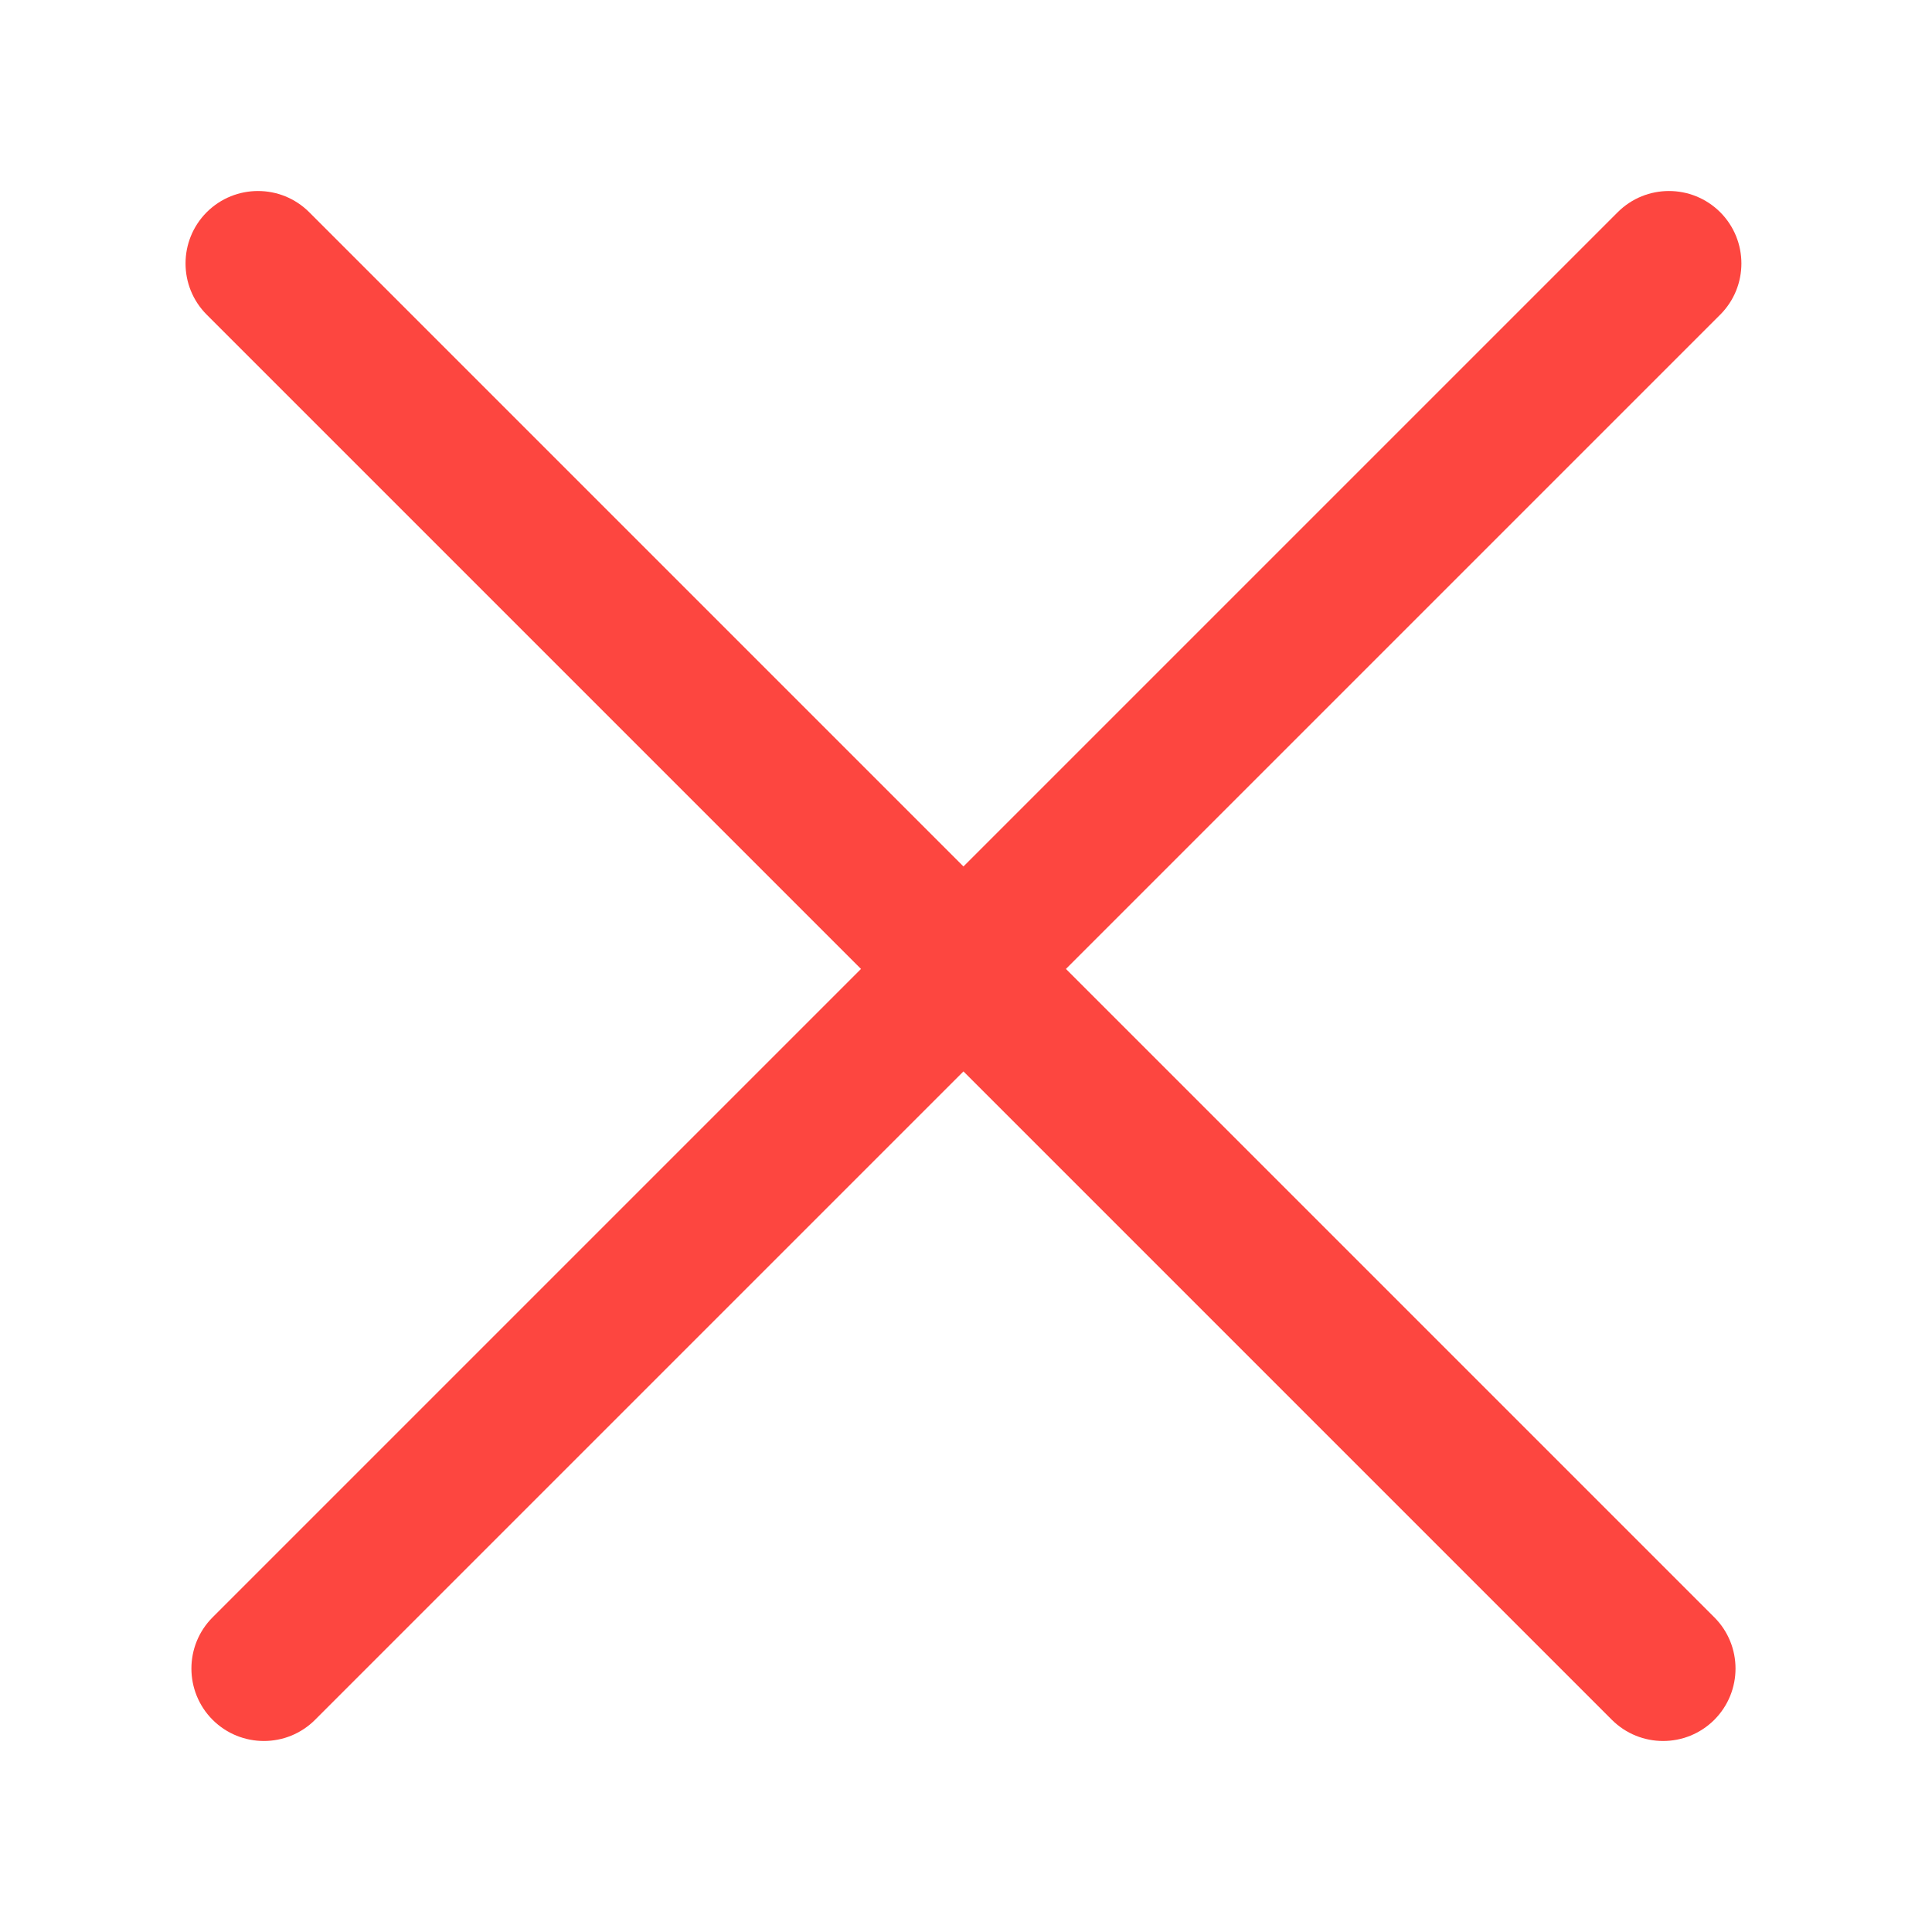 <svg width="24" height="24" viewBox="0 0 24 24" fill="none" xmlns="http://www.w3.org/2000/svg">
<path fill-rule="evenodd" clip-rule="evenodd" d="M2.641 21.364C2.29 21.012 2.29 20.442 2.641 20.091L20.096 2.636C20.447 2.285 21.017 2.285 21.369 2.636C21.72 2.988 21.72 3.558 21.369 3.909L3.914 21.364C3.563 21.715 2.993 21.715 2.641 21.364Z" fill="#FD4640"/>
<path fill-rule="evenodd" clip-rule="evenodd" d="M2.568 2.636C2.92 2.285 3.49 2.285 3.841 2.636L21.296 20.091C21.647 20.442 21.647 21.012 21.296 21.364C20.944 21.715 20.375 21.715 20.023 21.364L2.568 3.909C2.217 3.558 2.217 2.988 2.568 2.636Z" fill="#FD4640"/>
</svg>
